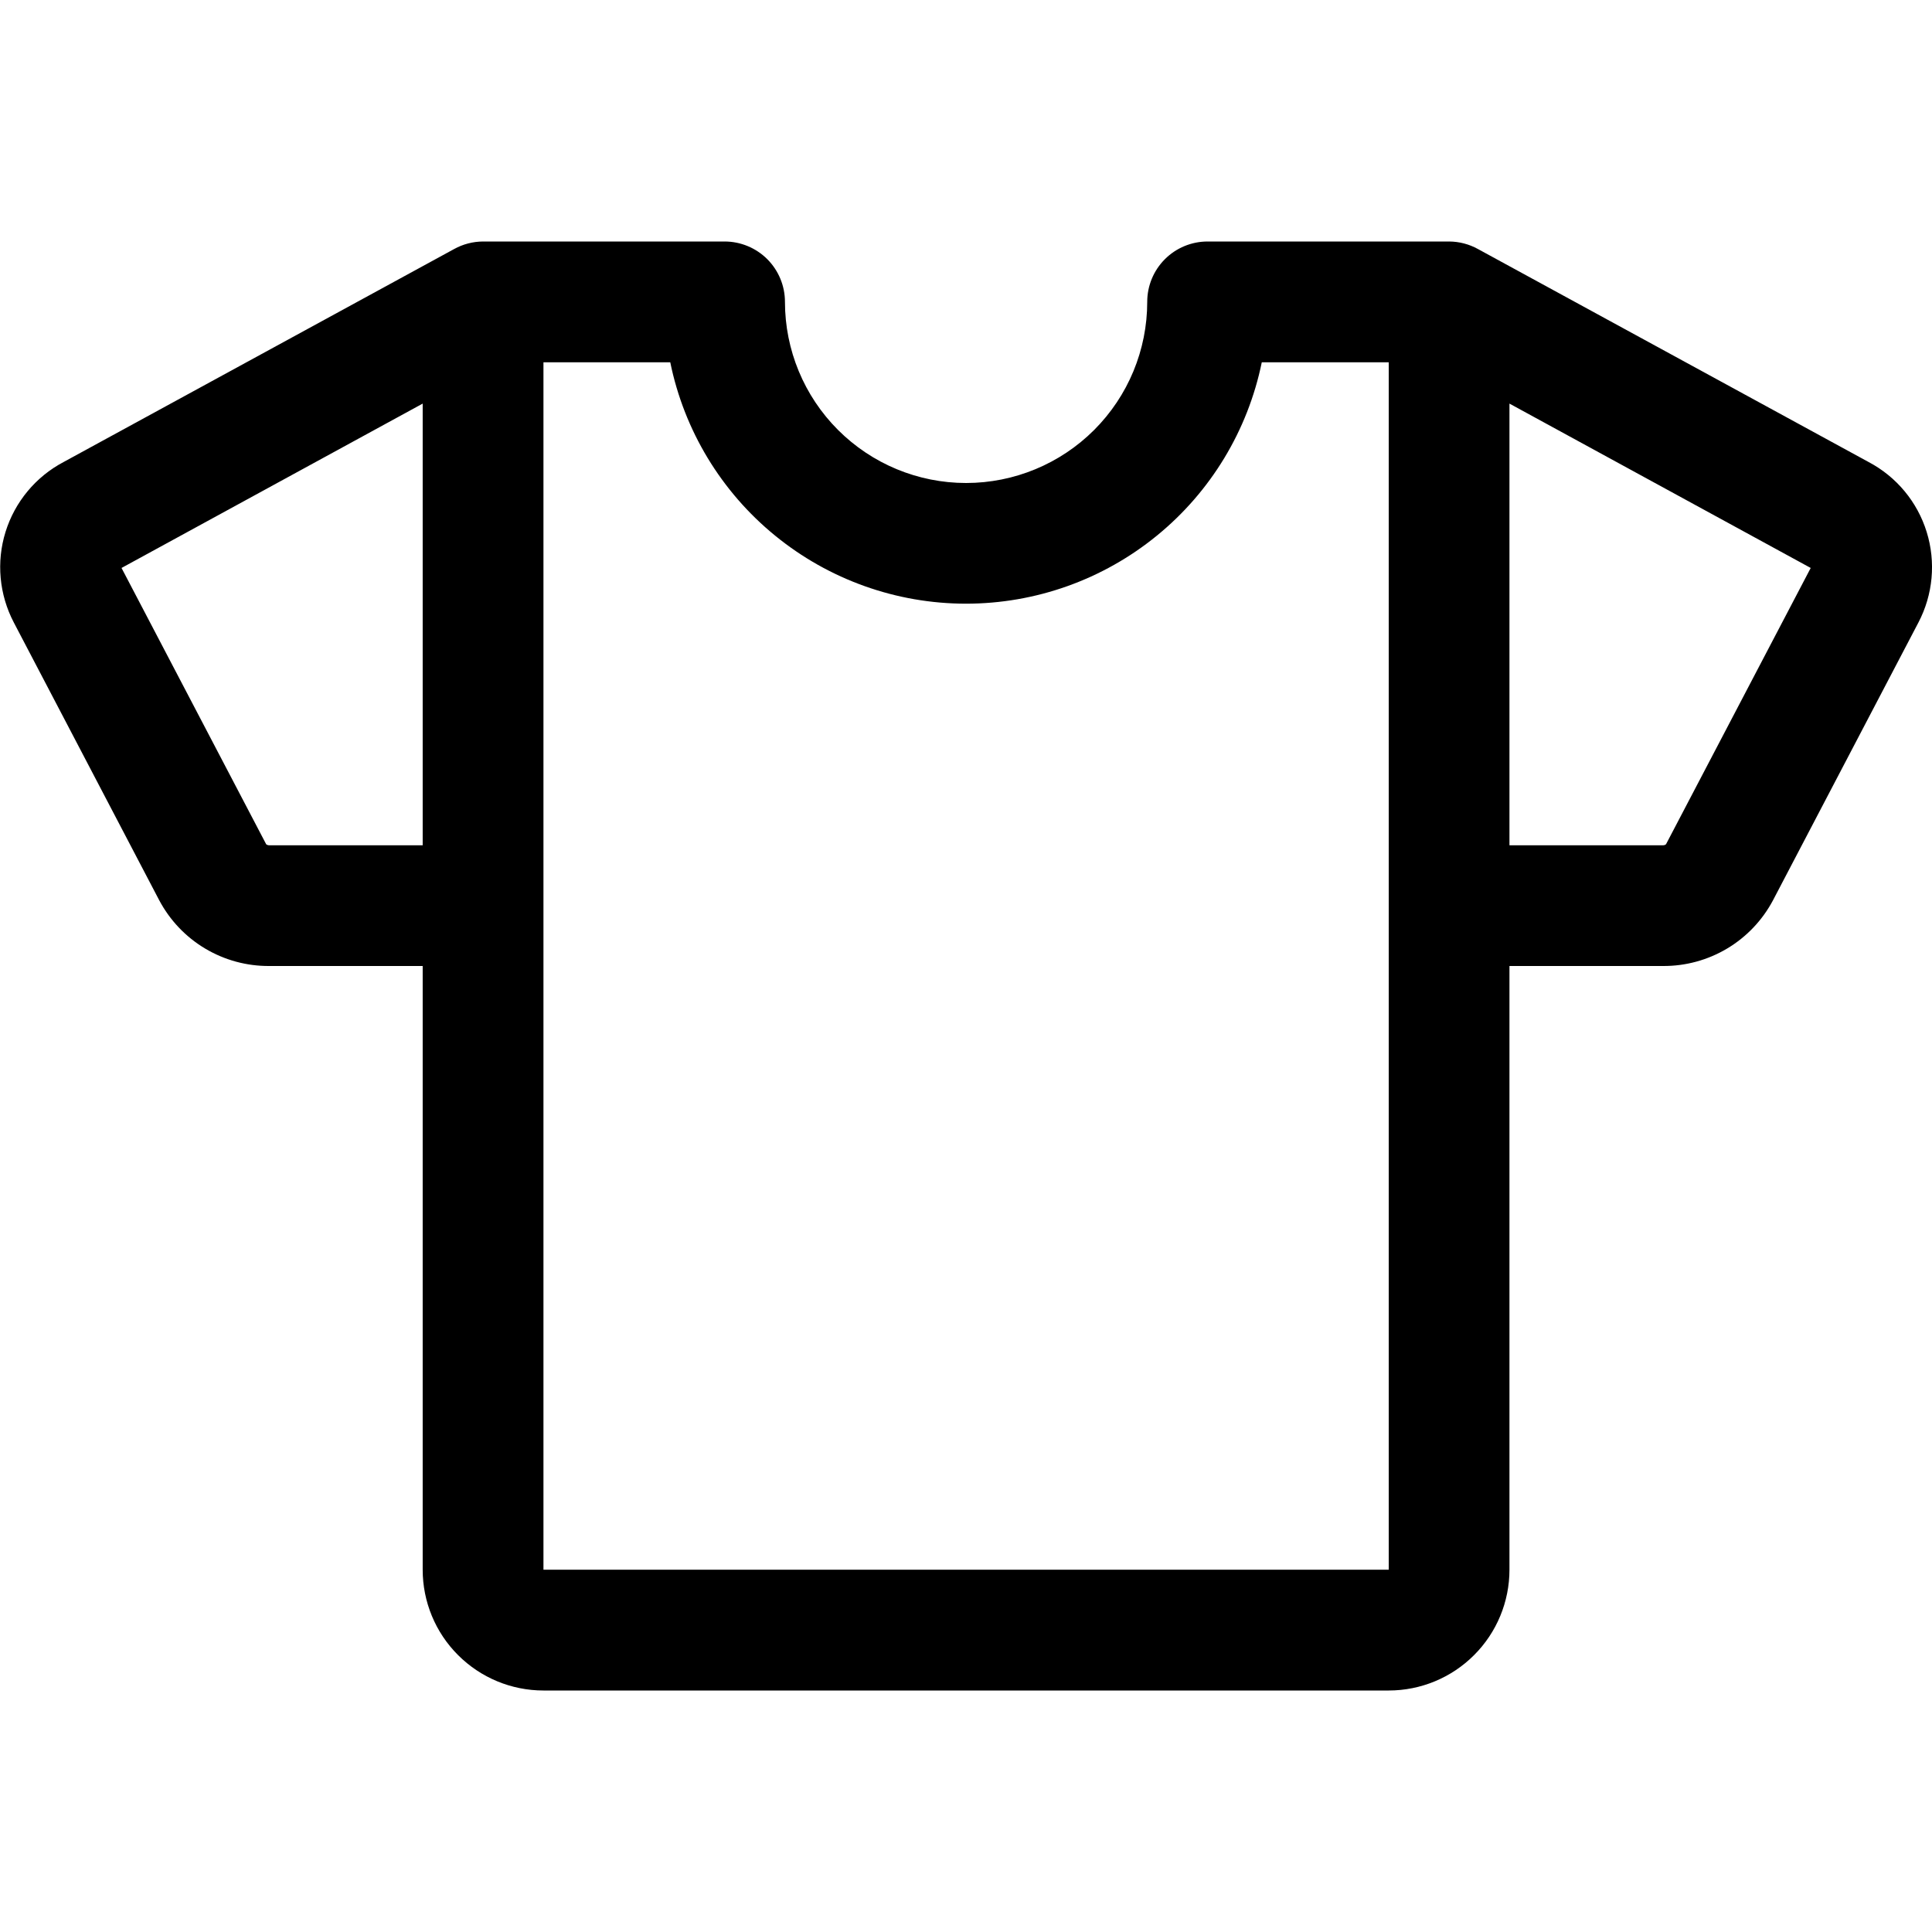 <svg width="41" height="41" viewBox="0 0 41 41" fill="none" xmlns="http://www.w3.org/2000/svg">
<path d="M39.655 9.805L31.365 5.285C31.177 5.181 30.966 5.126 30.752 5.125H25.627C25.287 5.125 24.961 5.26 24.721 5.5C24.48 5.741 24.346 6.066 24.346 6.406C24.346 7.426 23.941 8.403 23.22 9.124C22.499 9.845 21.521 10.25 20.502 10.25C19.482 10.25 18.505 9.845 17.784 9.124C17.063 8.403 16.658 7.426 16.658 6.406C16.658 6.066 16.523 5.741 16.283 5.5C16.042 5.26 15.716 5.125 15.377 5.125H10.252C10.037 5.126 9.825 5.181 9.637 5.285L1.349 9.805C0.758 10.117 0.315 10.651 0.117 11.289C-0.081 11.927 -0.017 12.618 0.293 13.21L3.379 19.105C3.604 19.529 3.94 19.883 4.352 20.129C4.764 20.375 5.235 20.503 5.714 20.5H8.97V33.312C8.97 33.992 9.24 34.644 9.721 35.124C10.202 35.605 10.853 35.875 11.533 35.875H29.471C30.15 35.875 30.802 35.605 31.282 35.124C31.763 34.644 32.033 33.992 32.033 33.312V20.5H35.291C35.77 20.503 36.241 20.375 36.653 20.129C37.065 19.883 37.401 19.529 37.626 19.105L40.712 13.21C41.022 12.618 41.085 11.927 40.887 11.289C40.689 10.65 40.246 10.117 39.655 9.805ZM5.714 17.938C5.691 17.939 5.668 17.931 5.649 17.917L2.579 12.053L8.97 8.565V17.938H5.714ZM29.471 33.312H11.533V7.688H14.224C14.519 9.134 15.305 10.434 16.449 11.367C17.593 12.301 19.024 12.811 20.5 12.811C21.977 12.811 23.407 12.301 24.551 11.367C25.695 10.434 26.481 9.134 26.777 7.688H29.471V33.312ZM35.356 17.915C35.347 17.923 35.337 17.929 35.326 17.933C35.314 17.937 35.302 17.938 35.291 17.938H32.033V8.565L38.426 12.053L35.356 17.915Z" fill="black"/>
</svg>
